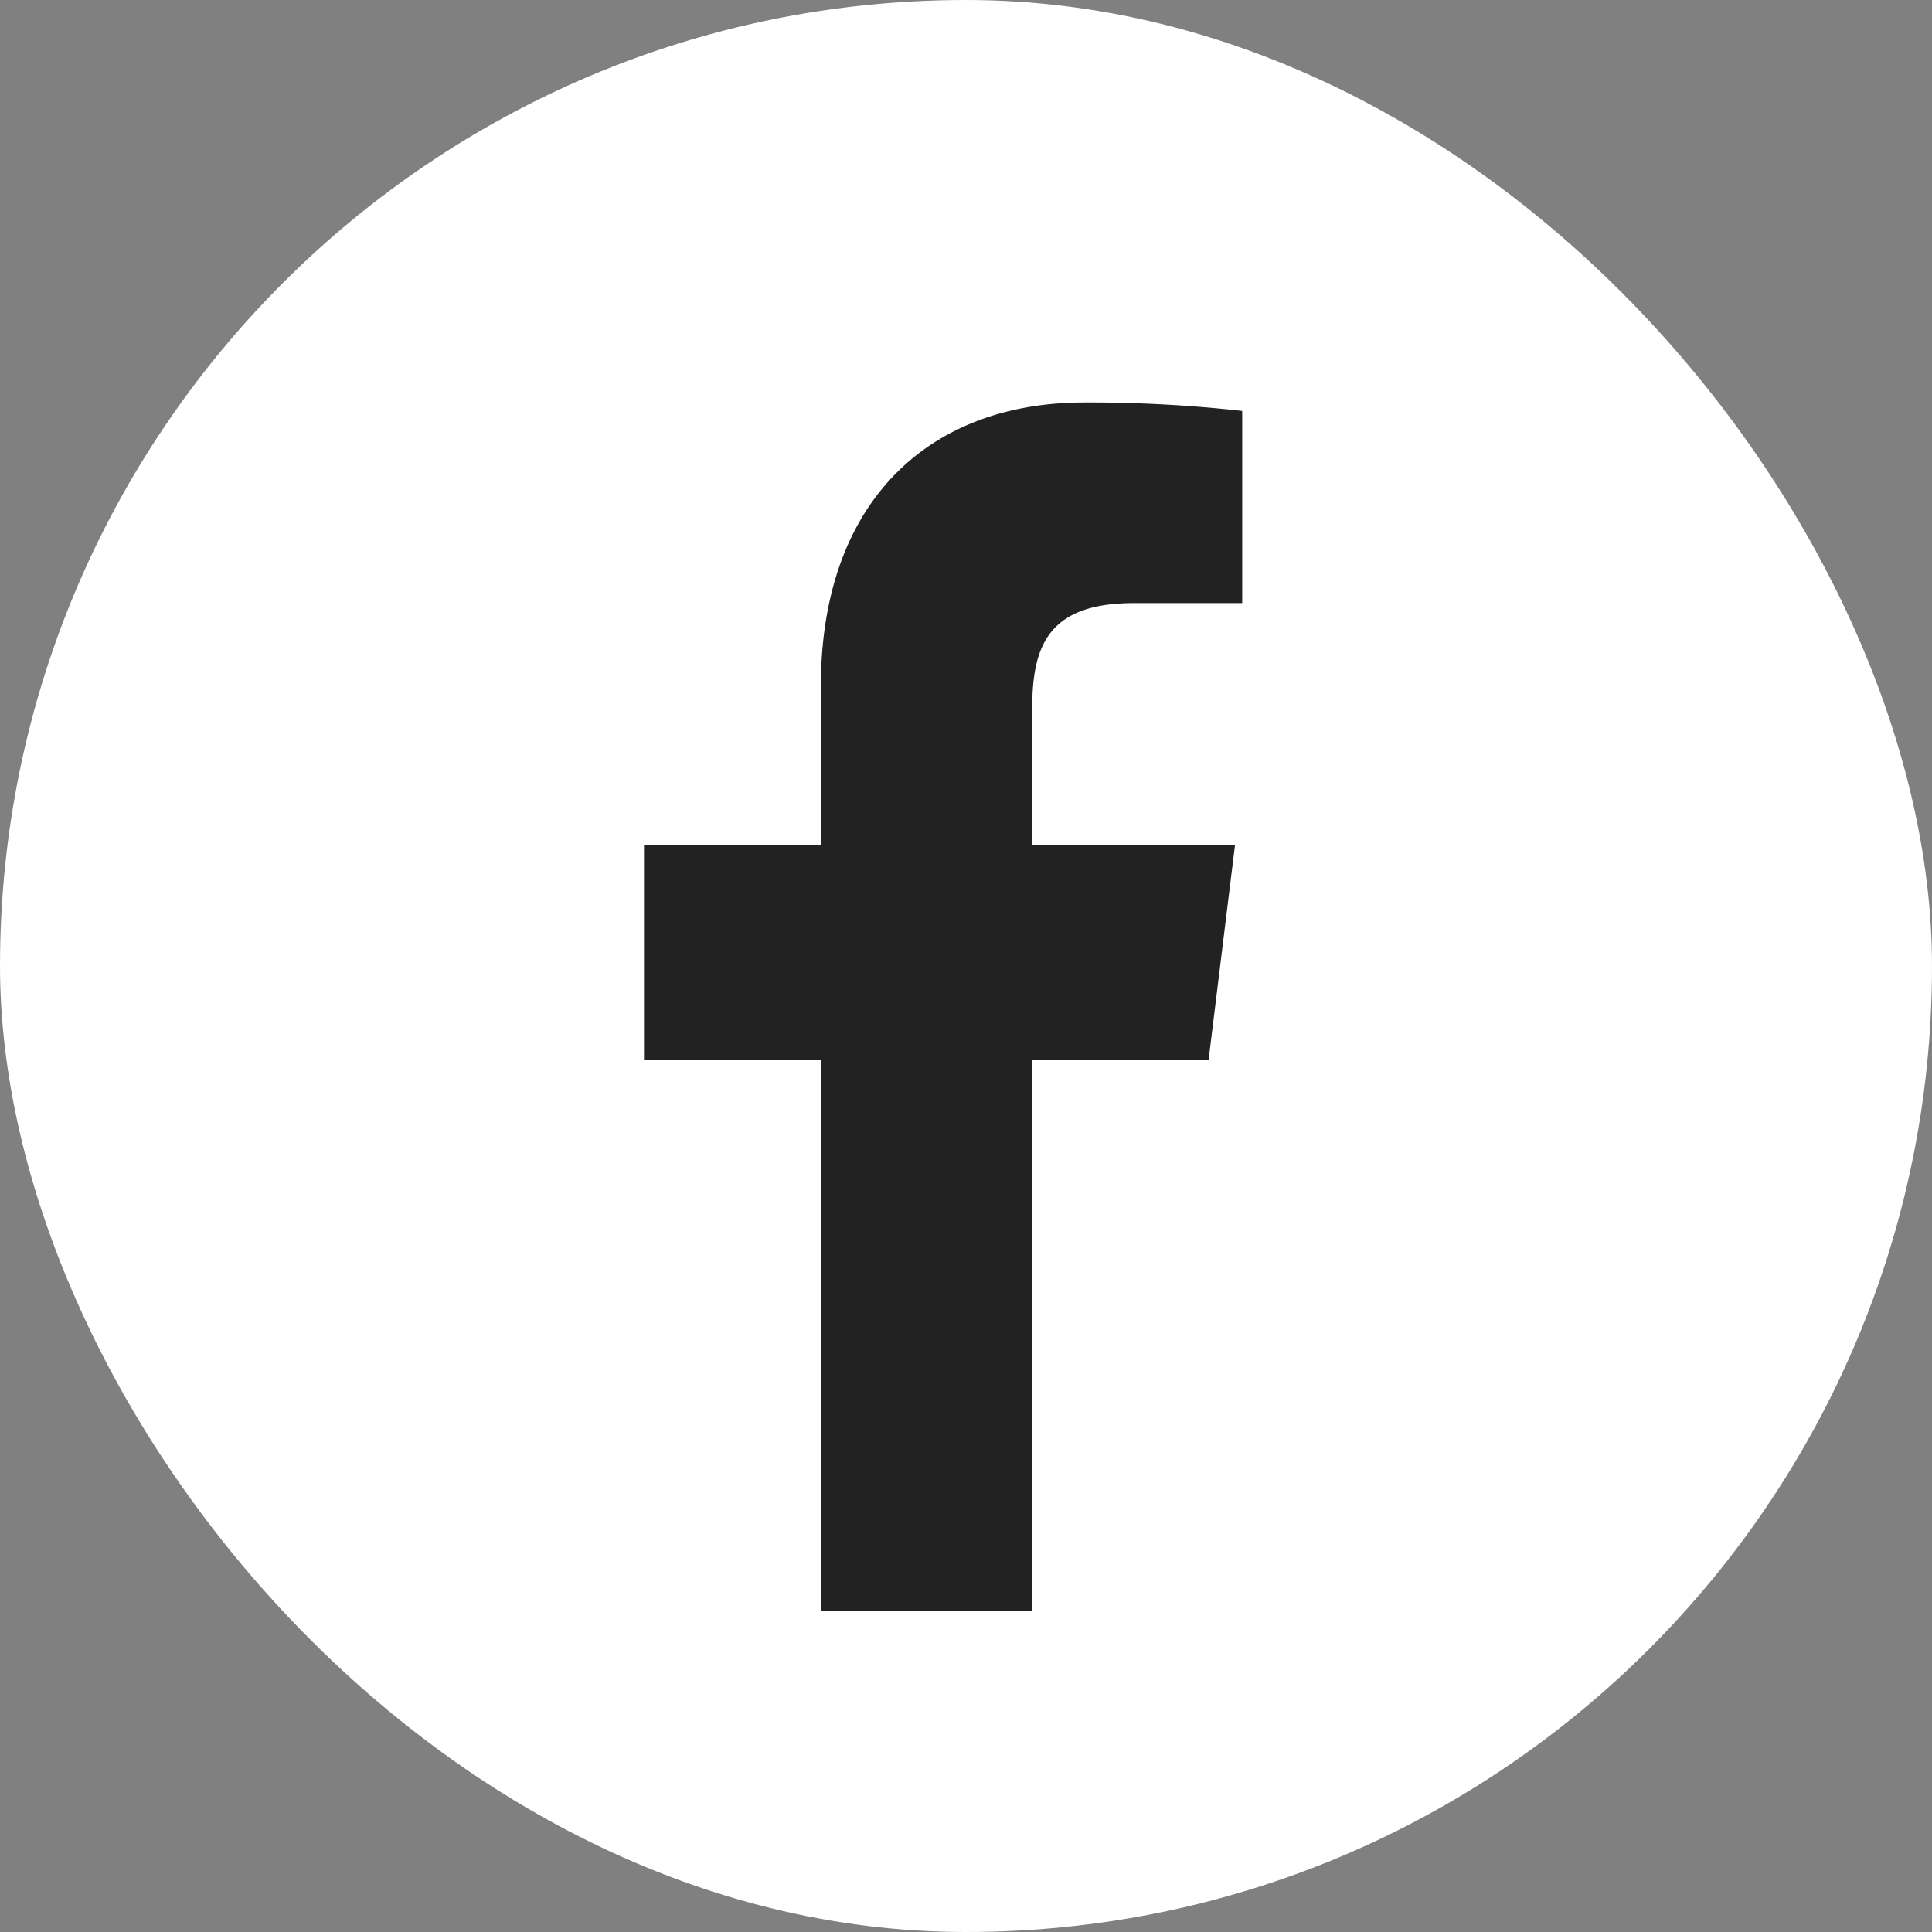 <svg width="24" height="24" viewBox="0 0 24 24" xmlns="http://www.w3.org/2000/svg"><rect x="0" y="0" width="24" height="24" fill="#808080" stroke="none"/><g id="Icons" stroke="none" stroke-width="1" fill="none" fill-rule="evenodd"><g id="facebook-copy-4"><rect id="back" fill="#FFF" x="0" y="0" width="24" height="24" rx="12"/><path d="M4.823 15.008V8.162h2.191l.328-2.668H4.823V3.791c0-.772.205-1.299 1.261-1.299h1.347V.105A17.09 17.09 0 0 0 5.468 0C3.526 0 2.197 1.244 2.197 3.527v1.967H0v2.668h2.197v6.846h2.626z" transform="translate(8 5)" id="ico" fill="#222"/></g></g></svg>